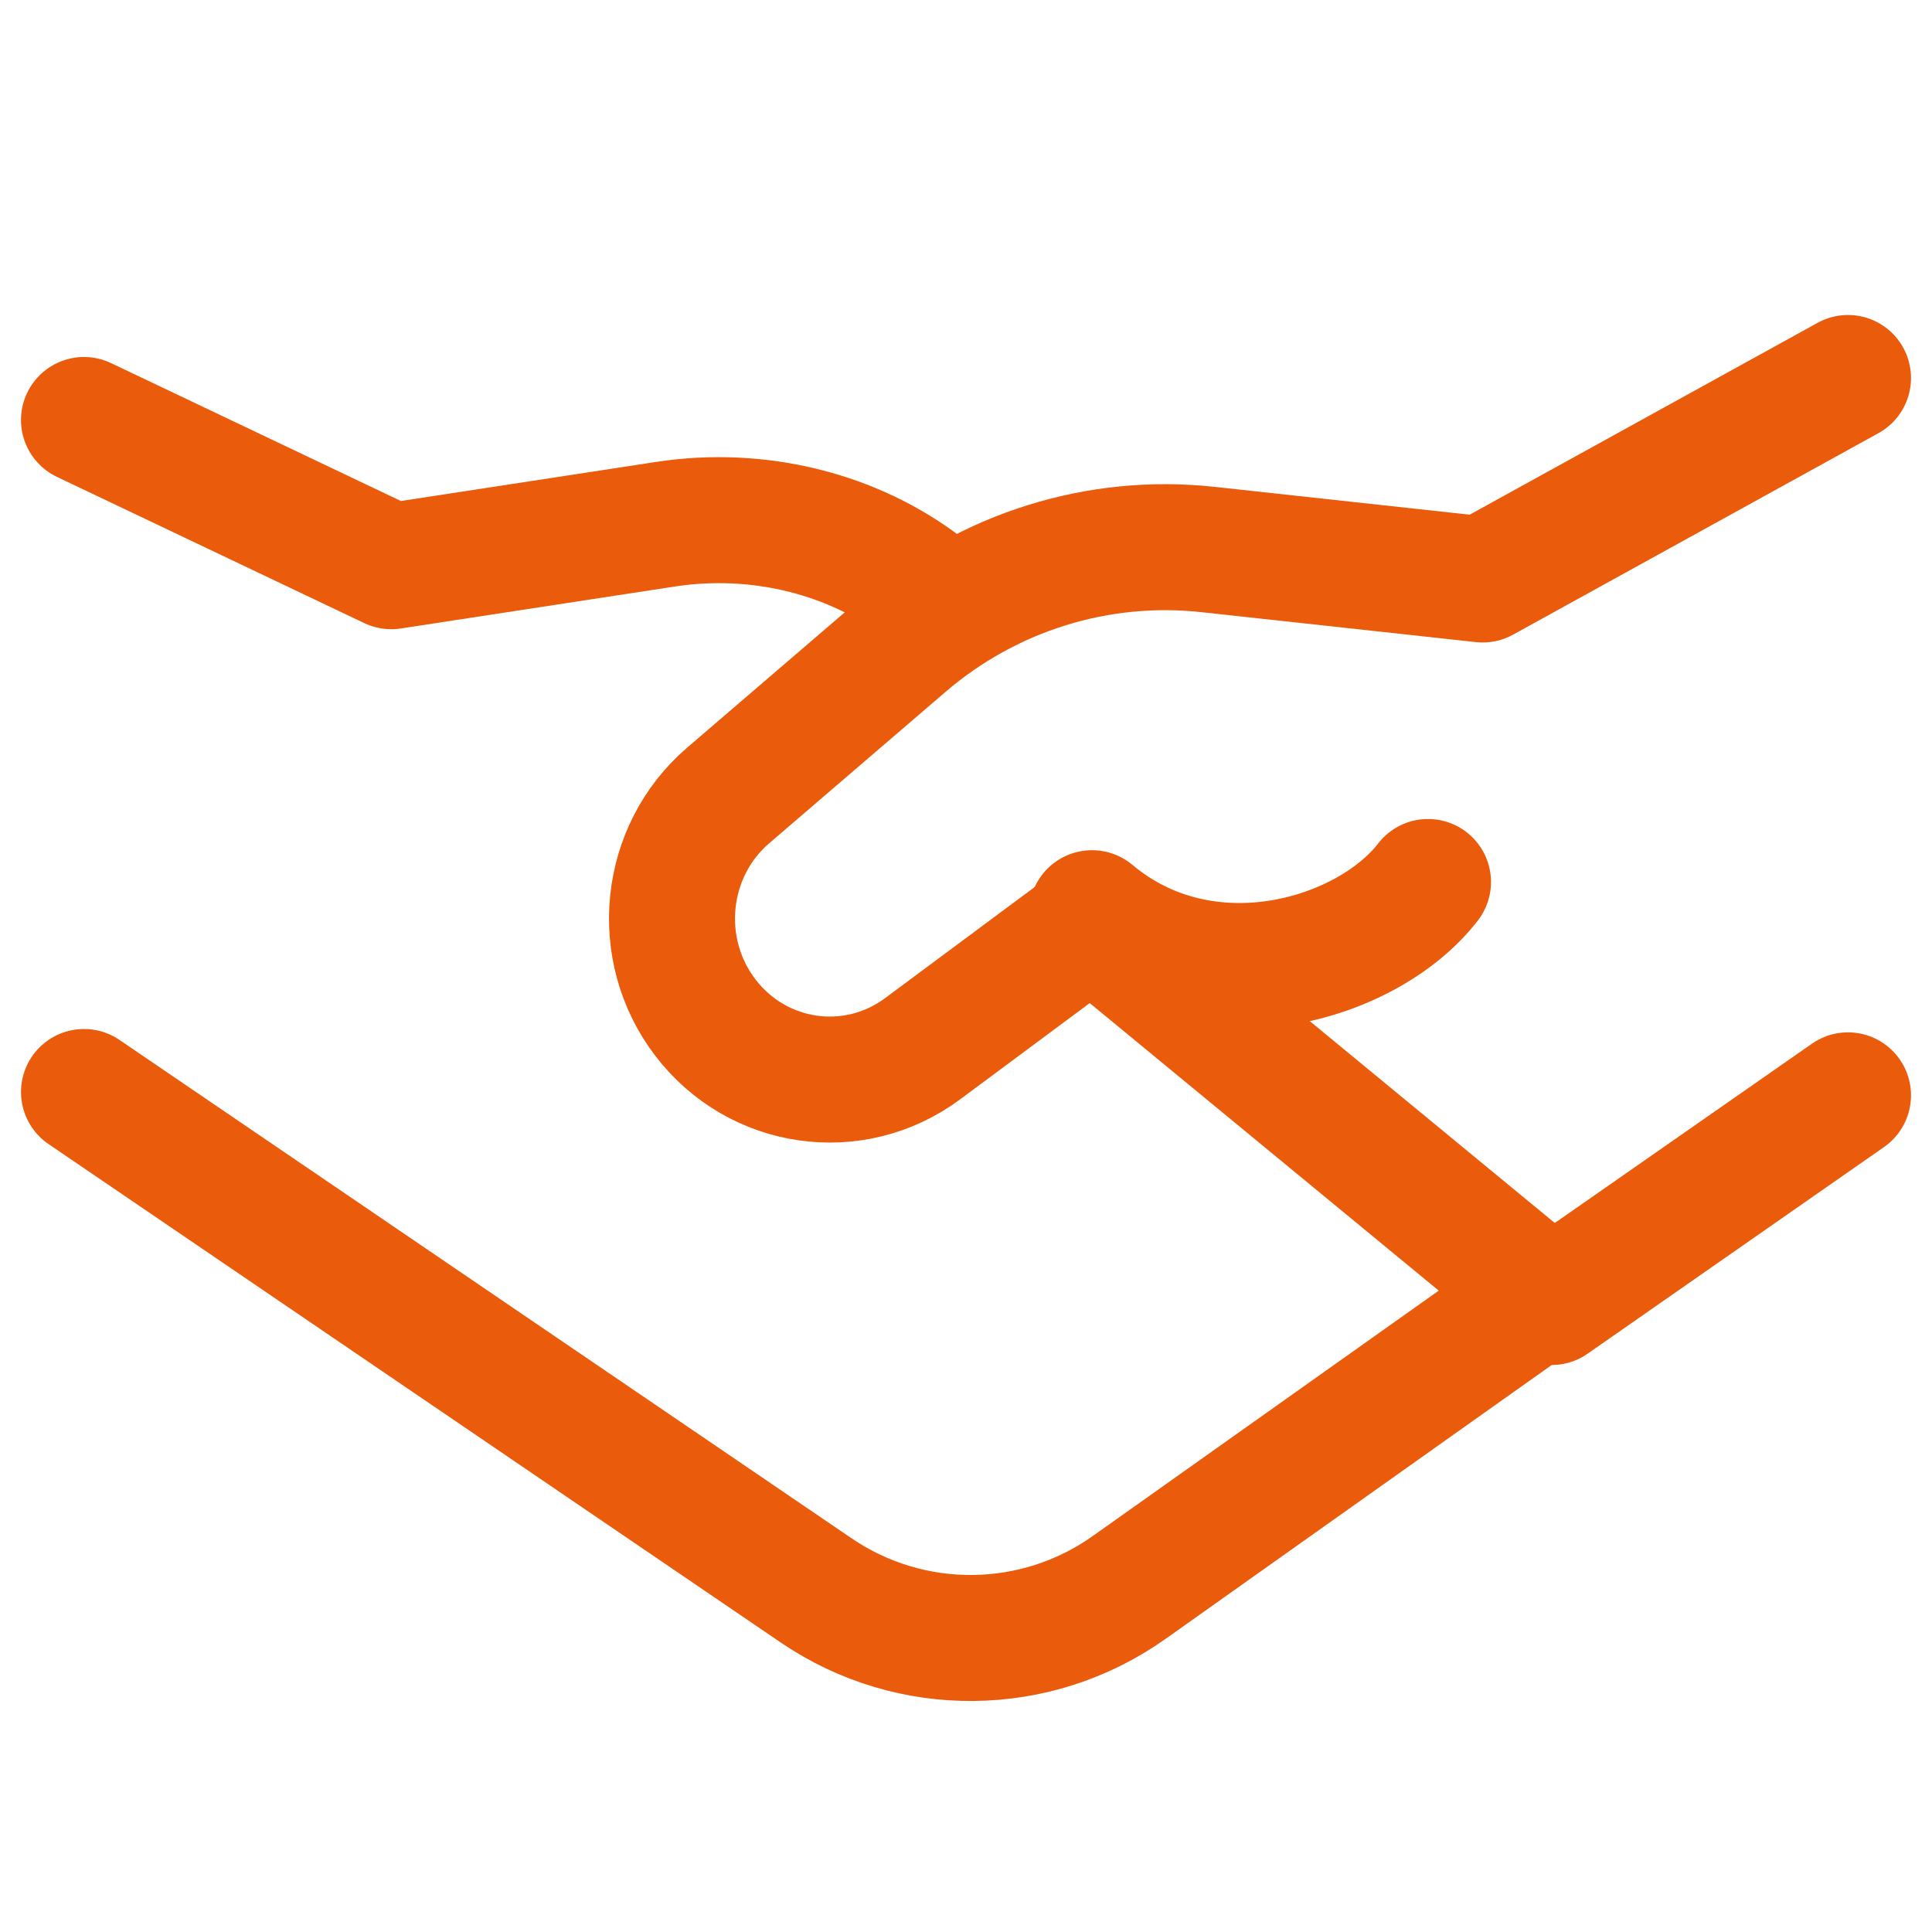<?xml version="1.0" encoding="UTF-8"?> <svg xmlns="http://www.w3.org/2000/svg" width="46" height="46" viewBox="0 0 46 46" fill="none"><path d="M2 10L9.317 13.481L15.848 12.481C18.053 12.144 20.312 12.701 22 14" stroke="#EA5B0C" stroke-width="3" stroke-linecap="round" stroke-linejoin="round"></path><path d="M37 30.622L26.884 37.797C24.66 39.374 21.688 39.403 19.434 37.868L2 26" stroke="#EA5B0C" stroke-width="3" stroke-linecap="round" stroke-linejoin="round"></path><path d="M44 26.08L36.943 31L25.994 21.979L21.967 24.97C20.329 26.186 18.041 25.859 16.795 24.229C15.552 22.604 15.792 20.266 17.338 18.939L21.532 15.338C23.541 13.613 26.154 12.799 28.766 13.084L35.302 13.797L44 9" stroke="#EA5B0C" stroke-width="3" stroke-linecap="round" stroke-linejoin="round"></path><path d="M26 21.743C28.716 24.019 32.568 22.858 34 21" stroke="#EA5B0C" stroke-width="3" stroke-linecap="round" stroke-linejoin="round"></path></svg> 